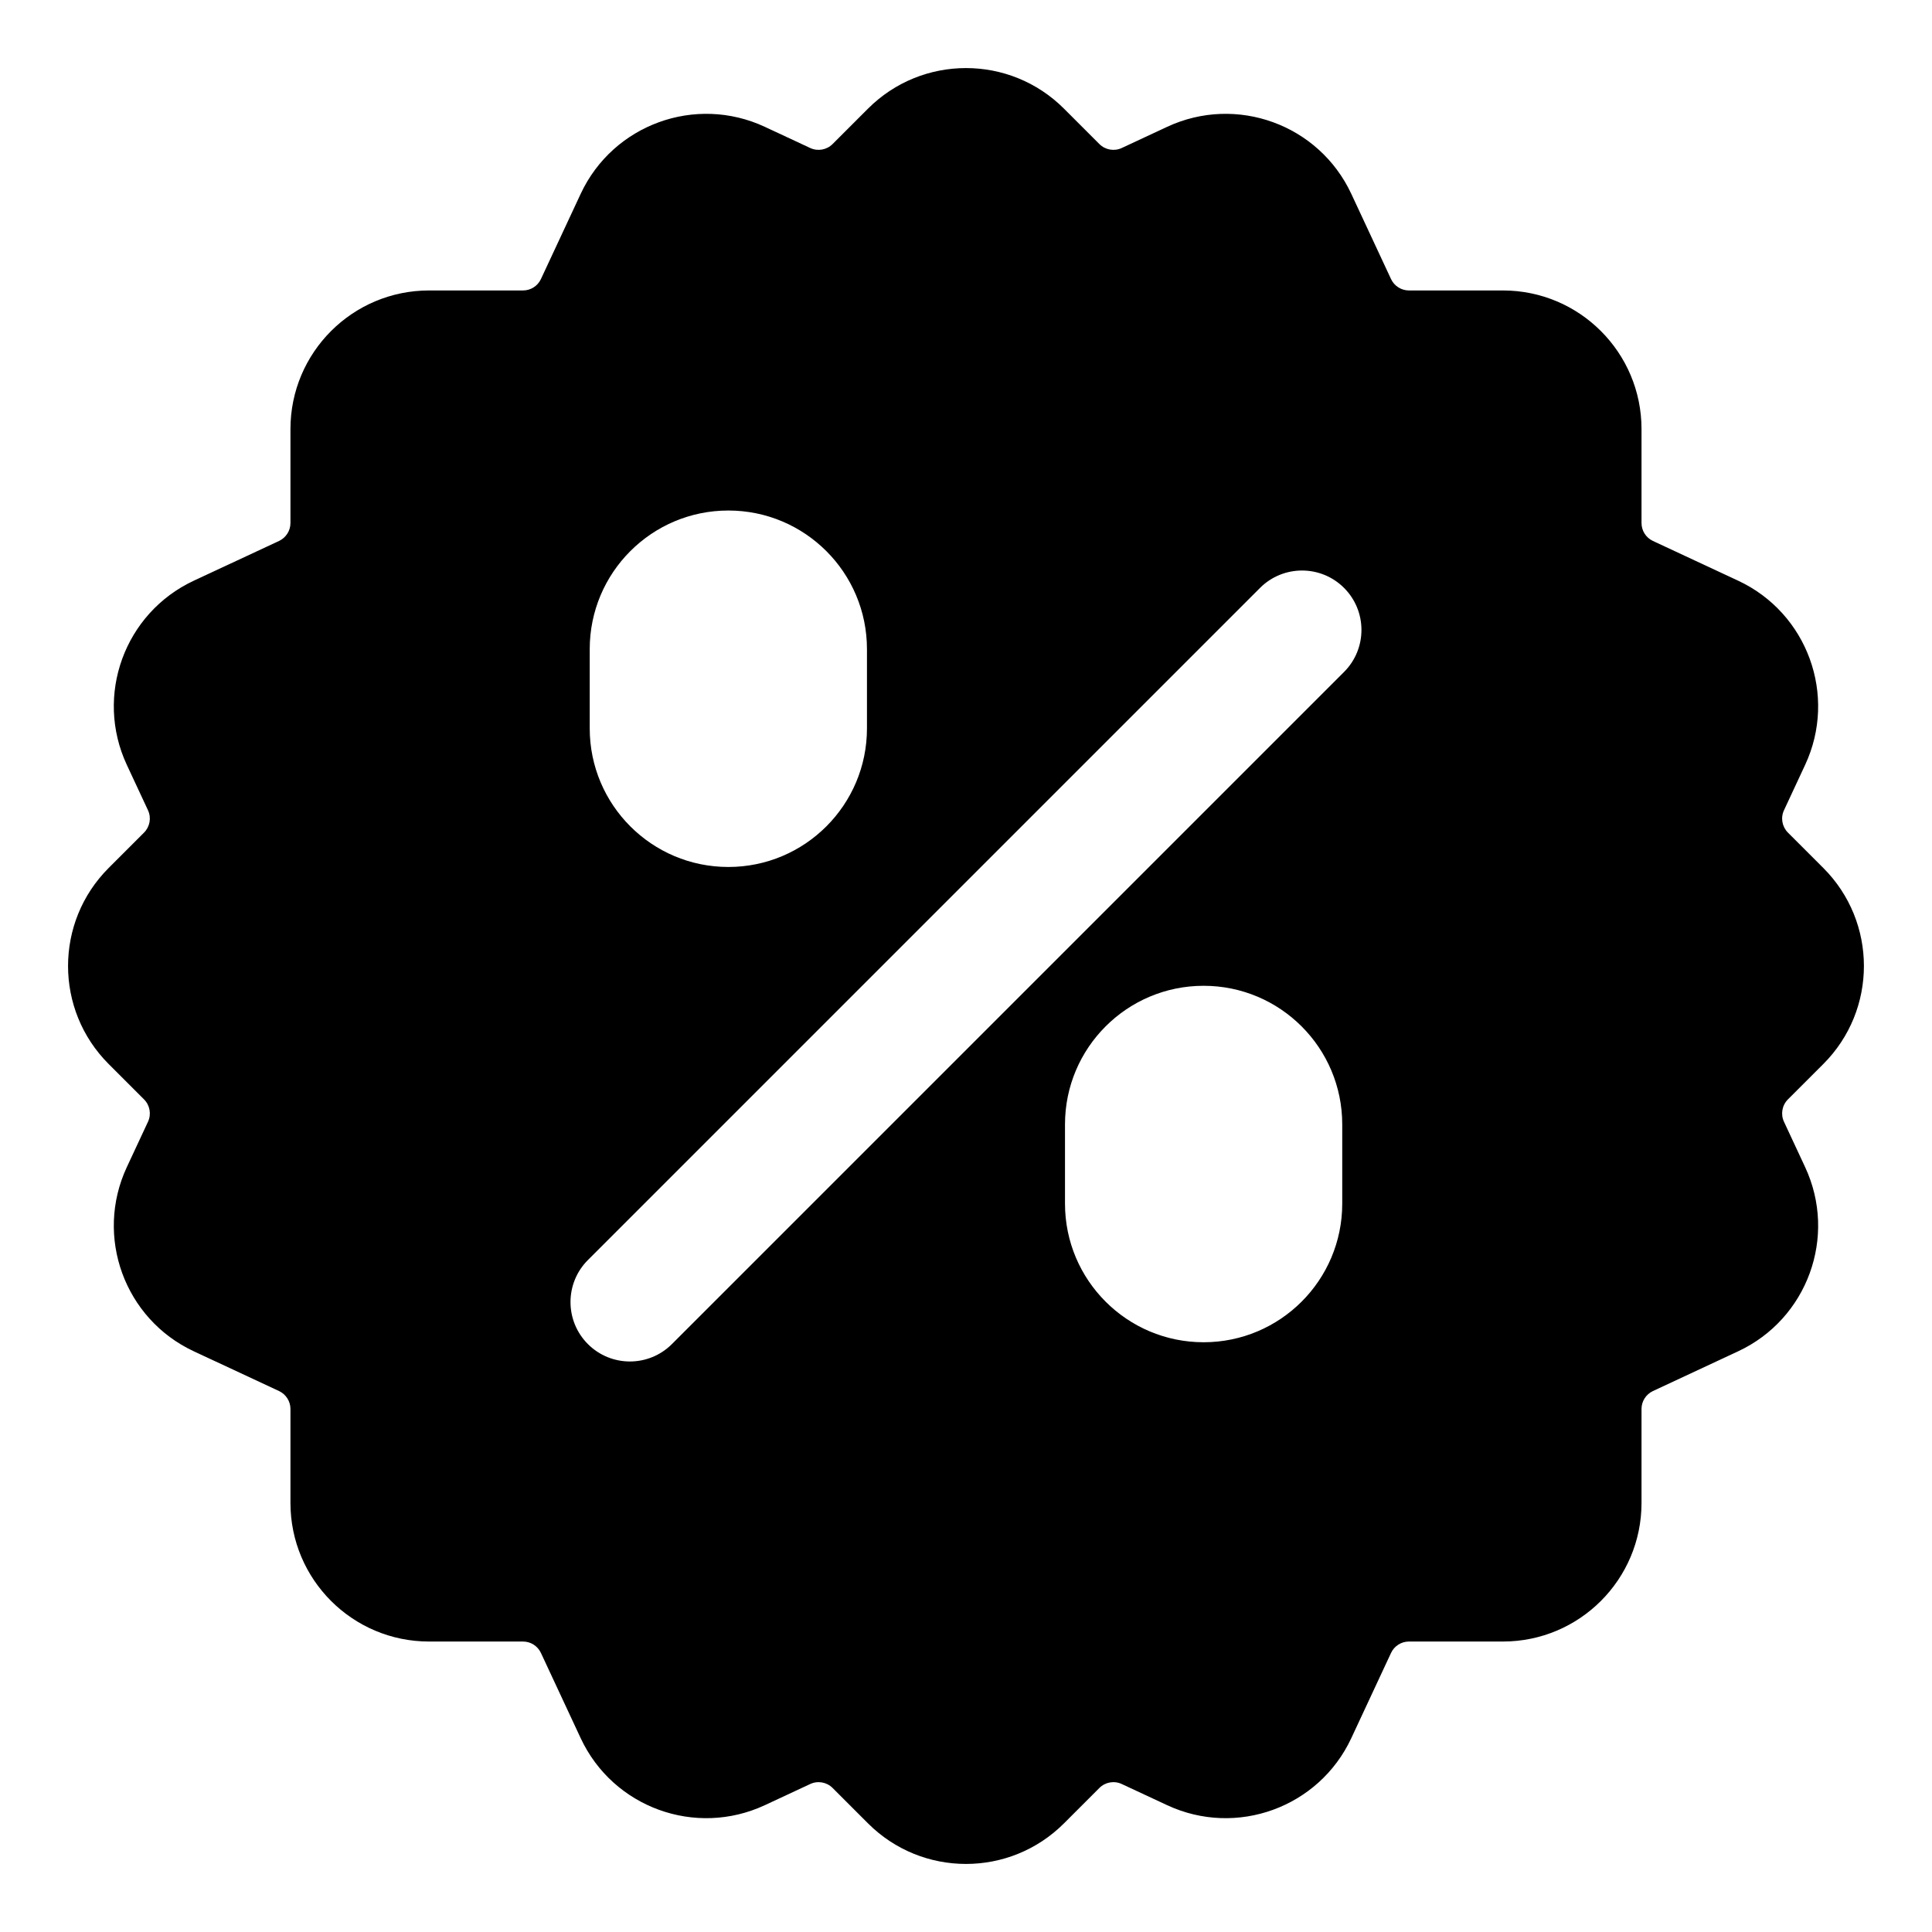 <?xml version="1.0" encoding="UTF-8"?>
<!-- The Best Svg Icon site in the world: iconSvg.co, Visit us! https://iconsvg.co -->
<svg fill="#000000" width="800px" height="800px" version="1.1" viewBox="144 144 512 512" xmlns="http://www.w3.org/2000/svg">
 <path d="m374.02 172.8c14.344-14.348 37.605-14.348 51.953 0l9.375 9.375c1.559 1.559 3.93 1.977 5.93 1.047l12.016-5.606c18.387-8.574 40.246-0.617 48.82 17.77l10.52 22.562c0.863 1.848 2.719 3.027 4.754 3.027h24.895c20.289 0 36.738 16.449 36.738 36.738v24.895c0 2.039 1.18 3.891 3.027 4.754l22.562 10.52c18.387 8.574 26.344 30.434 17.77 48.82l-5.602 12.02c-0.934 1.996-0.516 4.367 1.043 5.926l9.379 9.375c14.344 14.348 14.344 37.609 0 51.953l-9.379 9.375c-1.559 1.562-1.977 3.93-1.043 5.934l5.602 12.016c8.574 18.387 0.617 40.246-17.77 48.816l-22.562 10.523c-1.848 0.863-3.027 2.715-3.027 4.754v24.895c0 20.289-16.449 36.734-36.738 36.734h-24.895c-2.035 0-3.891 1.184-4.754 3.031l-10.52 22.562c-8.574 18.387-30.434 26.344-48.82 17.77l-12.016-5.602c-2-0.938-4.371-0.52-5.93 1.043l-9.375 9.375c-14.348 14.348-37.609 14.348-51.953 0l-9.375-9.375c-1.562-1.562-3.93-1.98-5.93-1.043l-12.016 5.602c-18.391 8.574-40.246 0.617-48.82-17.77l-10.523-22.562c-0.859-1.848-2.715-3.031-4.754-3.031h-24.895c-20.289 0-36.734-16.445-36.734-36.734v-24.895c0-2.039-1.184-3.891-3.031-4.754l-22.562-10.523c-18.387-8.57-26.344-30.43-17.77-48.816l5.606-12.016c0.934-2.004 0.516-4.371-1.047-5.934l-9.375-9.375c-14.348-14.344-14.348-37.605 0-51.953l9.375-9.375c1.562-1.559 1.98-3.93 1.047-5.926l-5.606-12.02c-8.574-18.387-0.617-40.246 17.77-48.82l22.562-10.52c1.848-0.863 3.031-2.715 3.031-4.754v-24.895c0-20.289 16.445-36.738 36.734-36.738h24.895c2.039 0 3.894-1.18 4.754-3.027l10.523-22.562c8.574-18.387 30.43-26.344 48.816-17.77l12.02 5.606c2 0.93 4.367 0.512 5.93-1.047zm126.17 149.27c6.148-6.148 6.148-16.117 0-22.266-6.148-6.148-16.121-6.148-22.27 0l-178.12 178.12c-6.148 6.148-6.148 16.121 0 22.27 6.148 6.148 16.117 6.148 22.266 0zm-163.17-42.777c-20.289 0-36.738 16.449-36.738 36.738v20.992c0 20.289 16.449 36.734 36.738 36.734 20.289 0 36.734-16.445 36.734-36.734v-20.992c0-20.289-16.445-36.738-36.734-36.738zm89.215 162.69c0-20.289 16.449-36.738 36.738-36.738 20.285 0 36.734 16.449 36.734 36.738v20.992c0 20.285-16.449 36.734-36.734 36.734-20.289 0-36.738-16.449-36.738-36.734z" fill-rule="evenodd"/>
</svg>